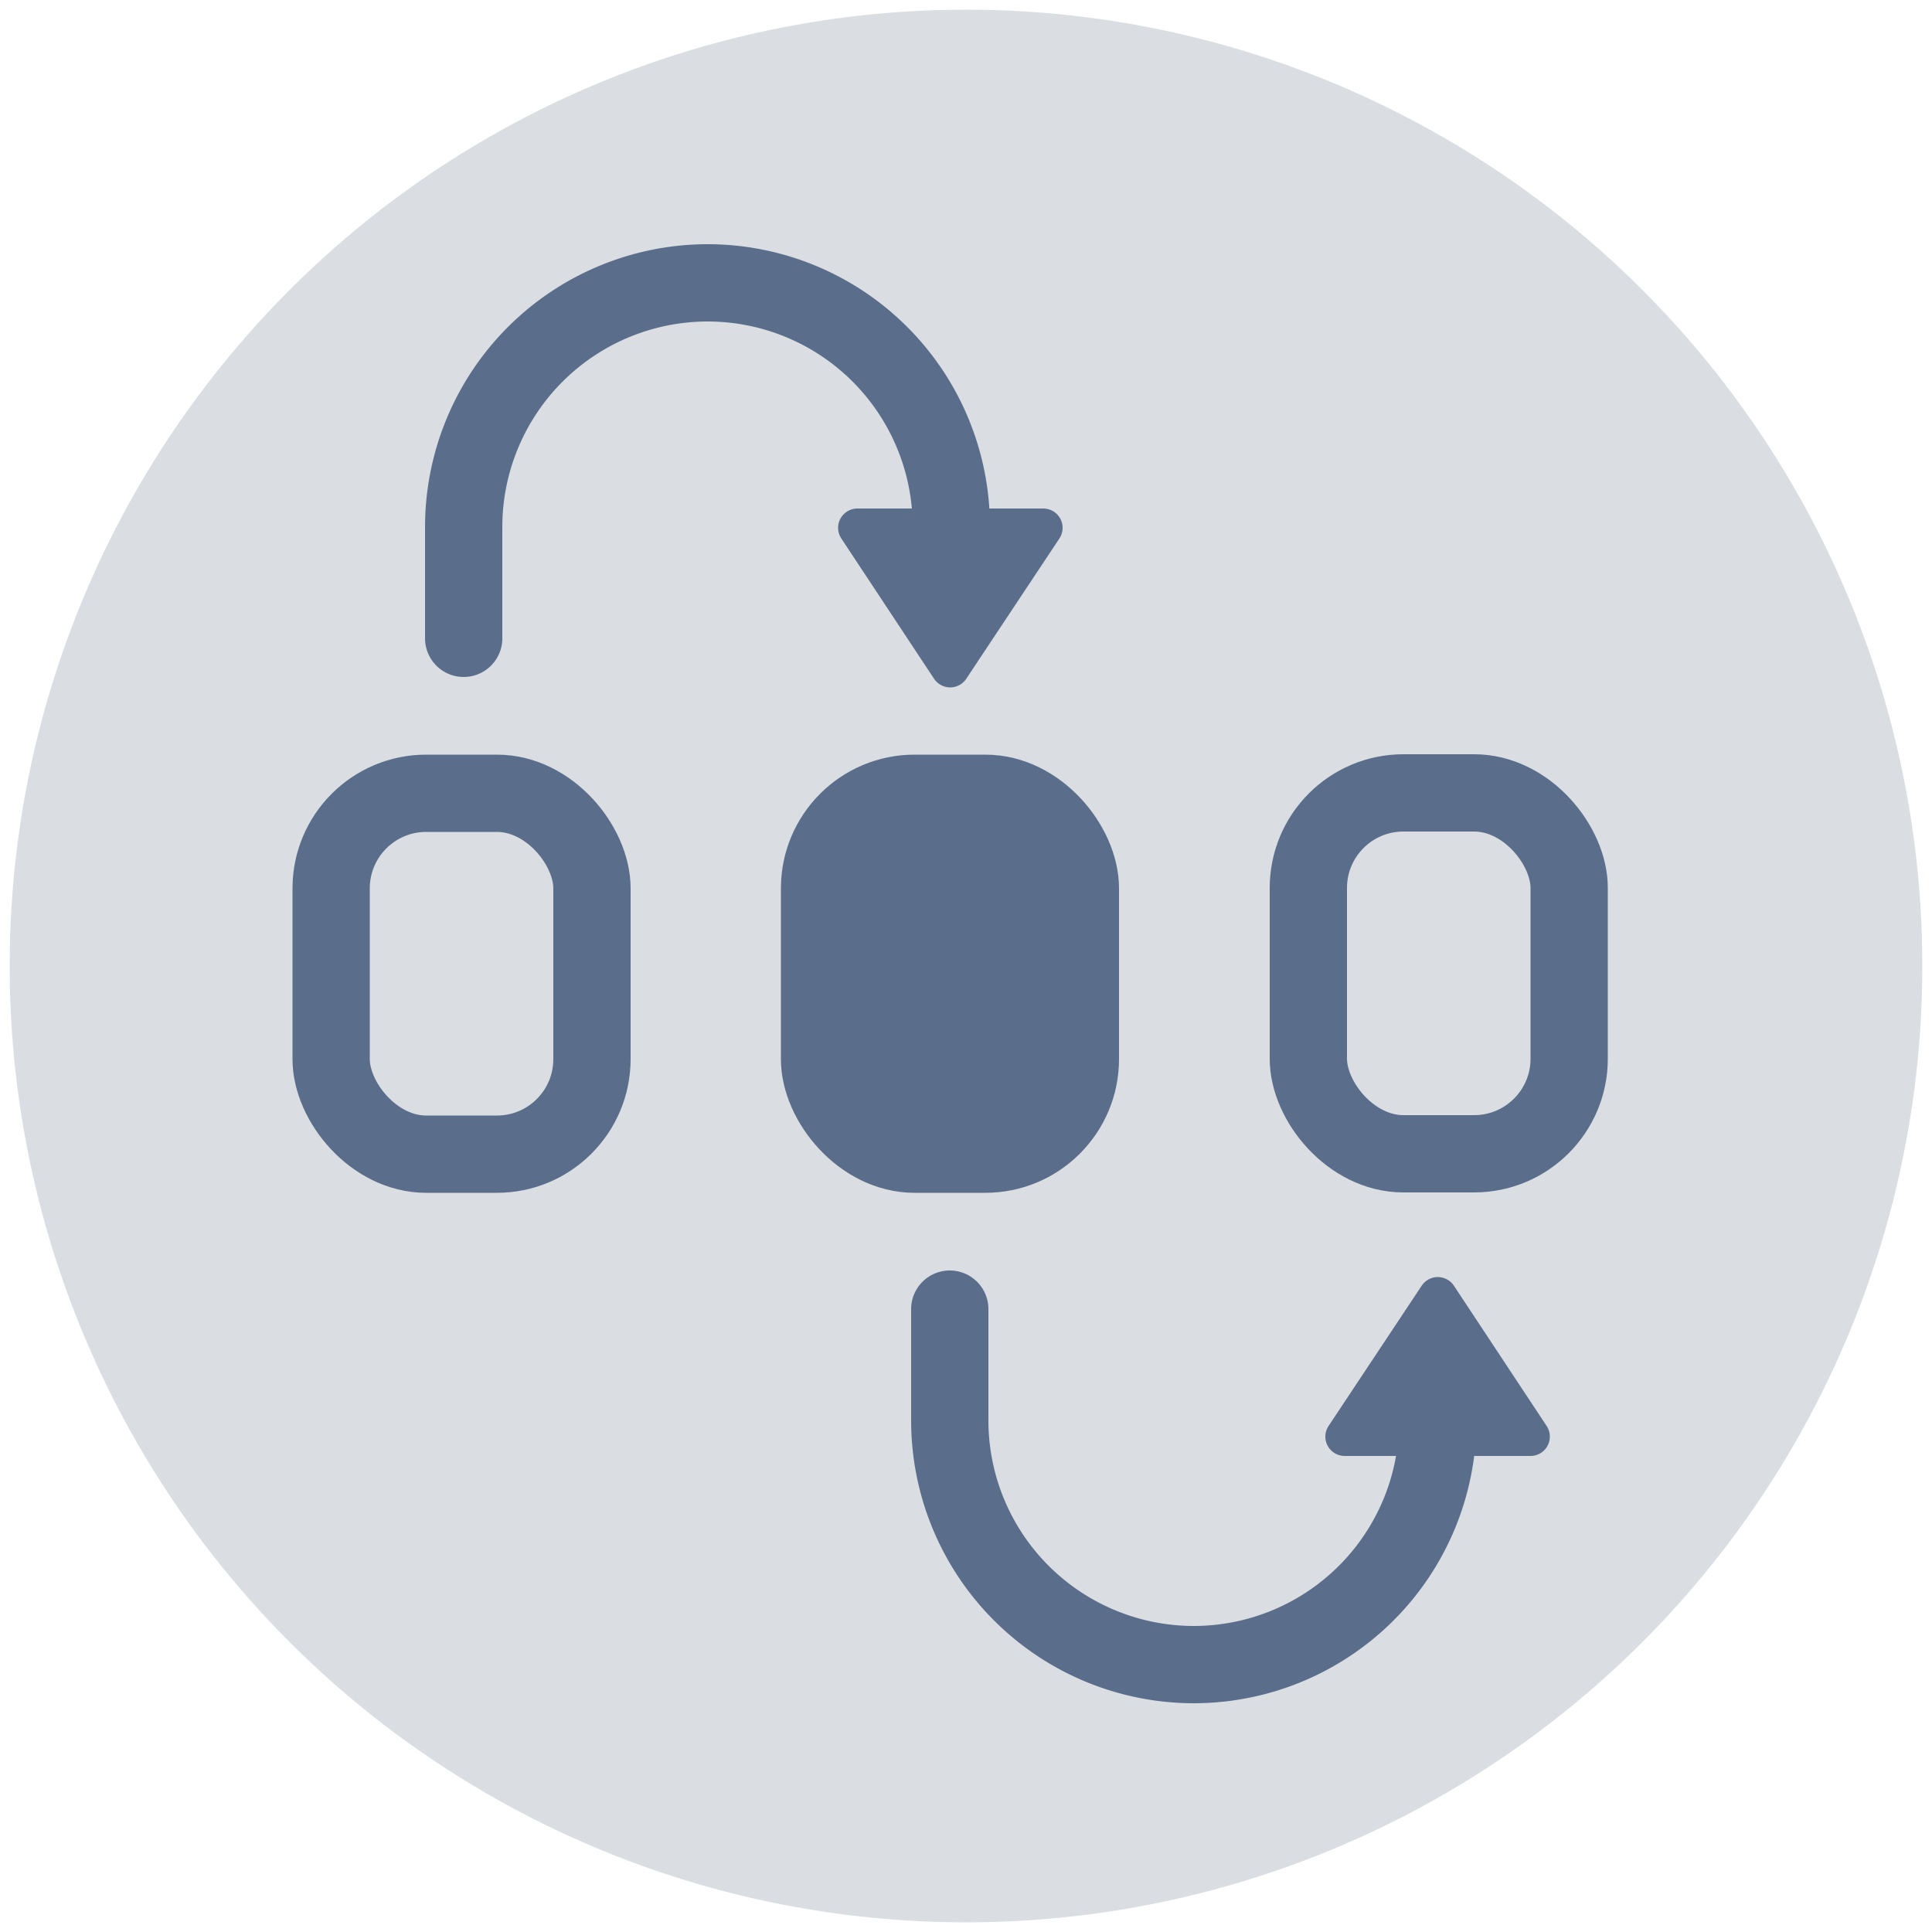 <svg id="Ebene_1" data-name="Ebene 1" xmlns="http://www.w3.org/2000/svg" viewBox="0 0 50 50"><circle cx="25" cy="25" r="24.75" fill="#dadee3"/><rect x="21.21" y="20.53" width="6.75" height="9.34" rx="2.46" fill="#5a6d8b" stroke="#5a6d8b" stroke-linecap="round" stroke-miterlimit="10" stroke-width="2"/><rect x="33.86" y="20.52" width="6.75" height="9.34" rx="2.46" fill="none" stroke="#5a6d8b" stroke-linecap="round" stroke-miterlimit="10" stroke-width="2"/><rect x="8.57" y="20.53" width="6.75" height="9.34" rx="2.46" fill="none" stroke="#5a6d8b" stroke-linecap="round" stroke-miterlimit="10" stroke-width="2"/><path d="M12,16.52V13.64a6.32,6.32,0,0,1,6.31-6.32h0a6.31,6.31,0,0,1,6.31,6.32v2.47" fill="none" stroke="#5a6d8b" stroke-linecap="round" stroke-linejoin="round" stroke-width="2"/><polygon points="24.59 17.29 27 13.66 22.19 13.66 24.59 17.29" fill="#5a6d8b" stroke="#5a6d8b" stroke-linecap="round" stroke-linejoin="round"/><path d="M24.58,33.88v2.88a6.32,6.32,0,0,0,6.32,6.32h0a6.32,6.32,0,0,0,6.31-6.32V35.37" fill="none" stroke="#5a6d8b" stroke-linecap="round" stroke-linejoin="round" stroke-width="2"/><polygon points="37.21 33.55 39.61 37.18 34.8 37.18 37.21 33.55" fill="#5a6d8b" stroke="#5a6d8b" stroke-linecap="round" stroke-linejoin="round"/></svg>